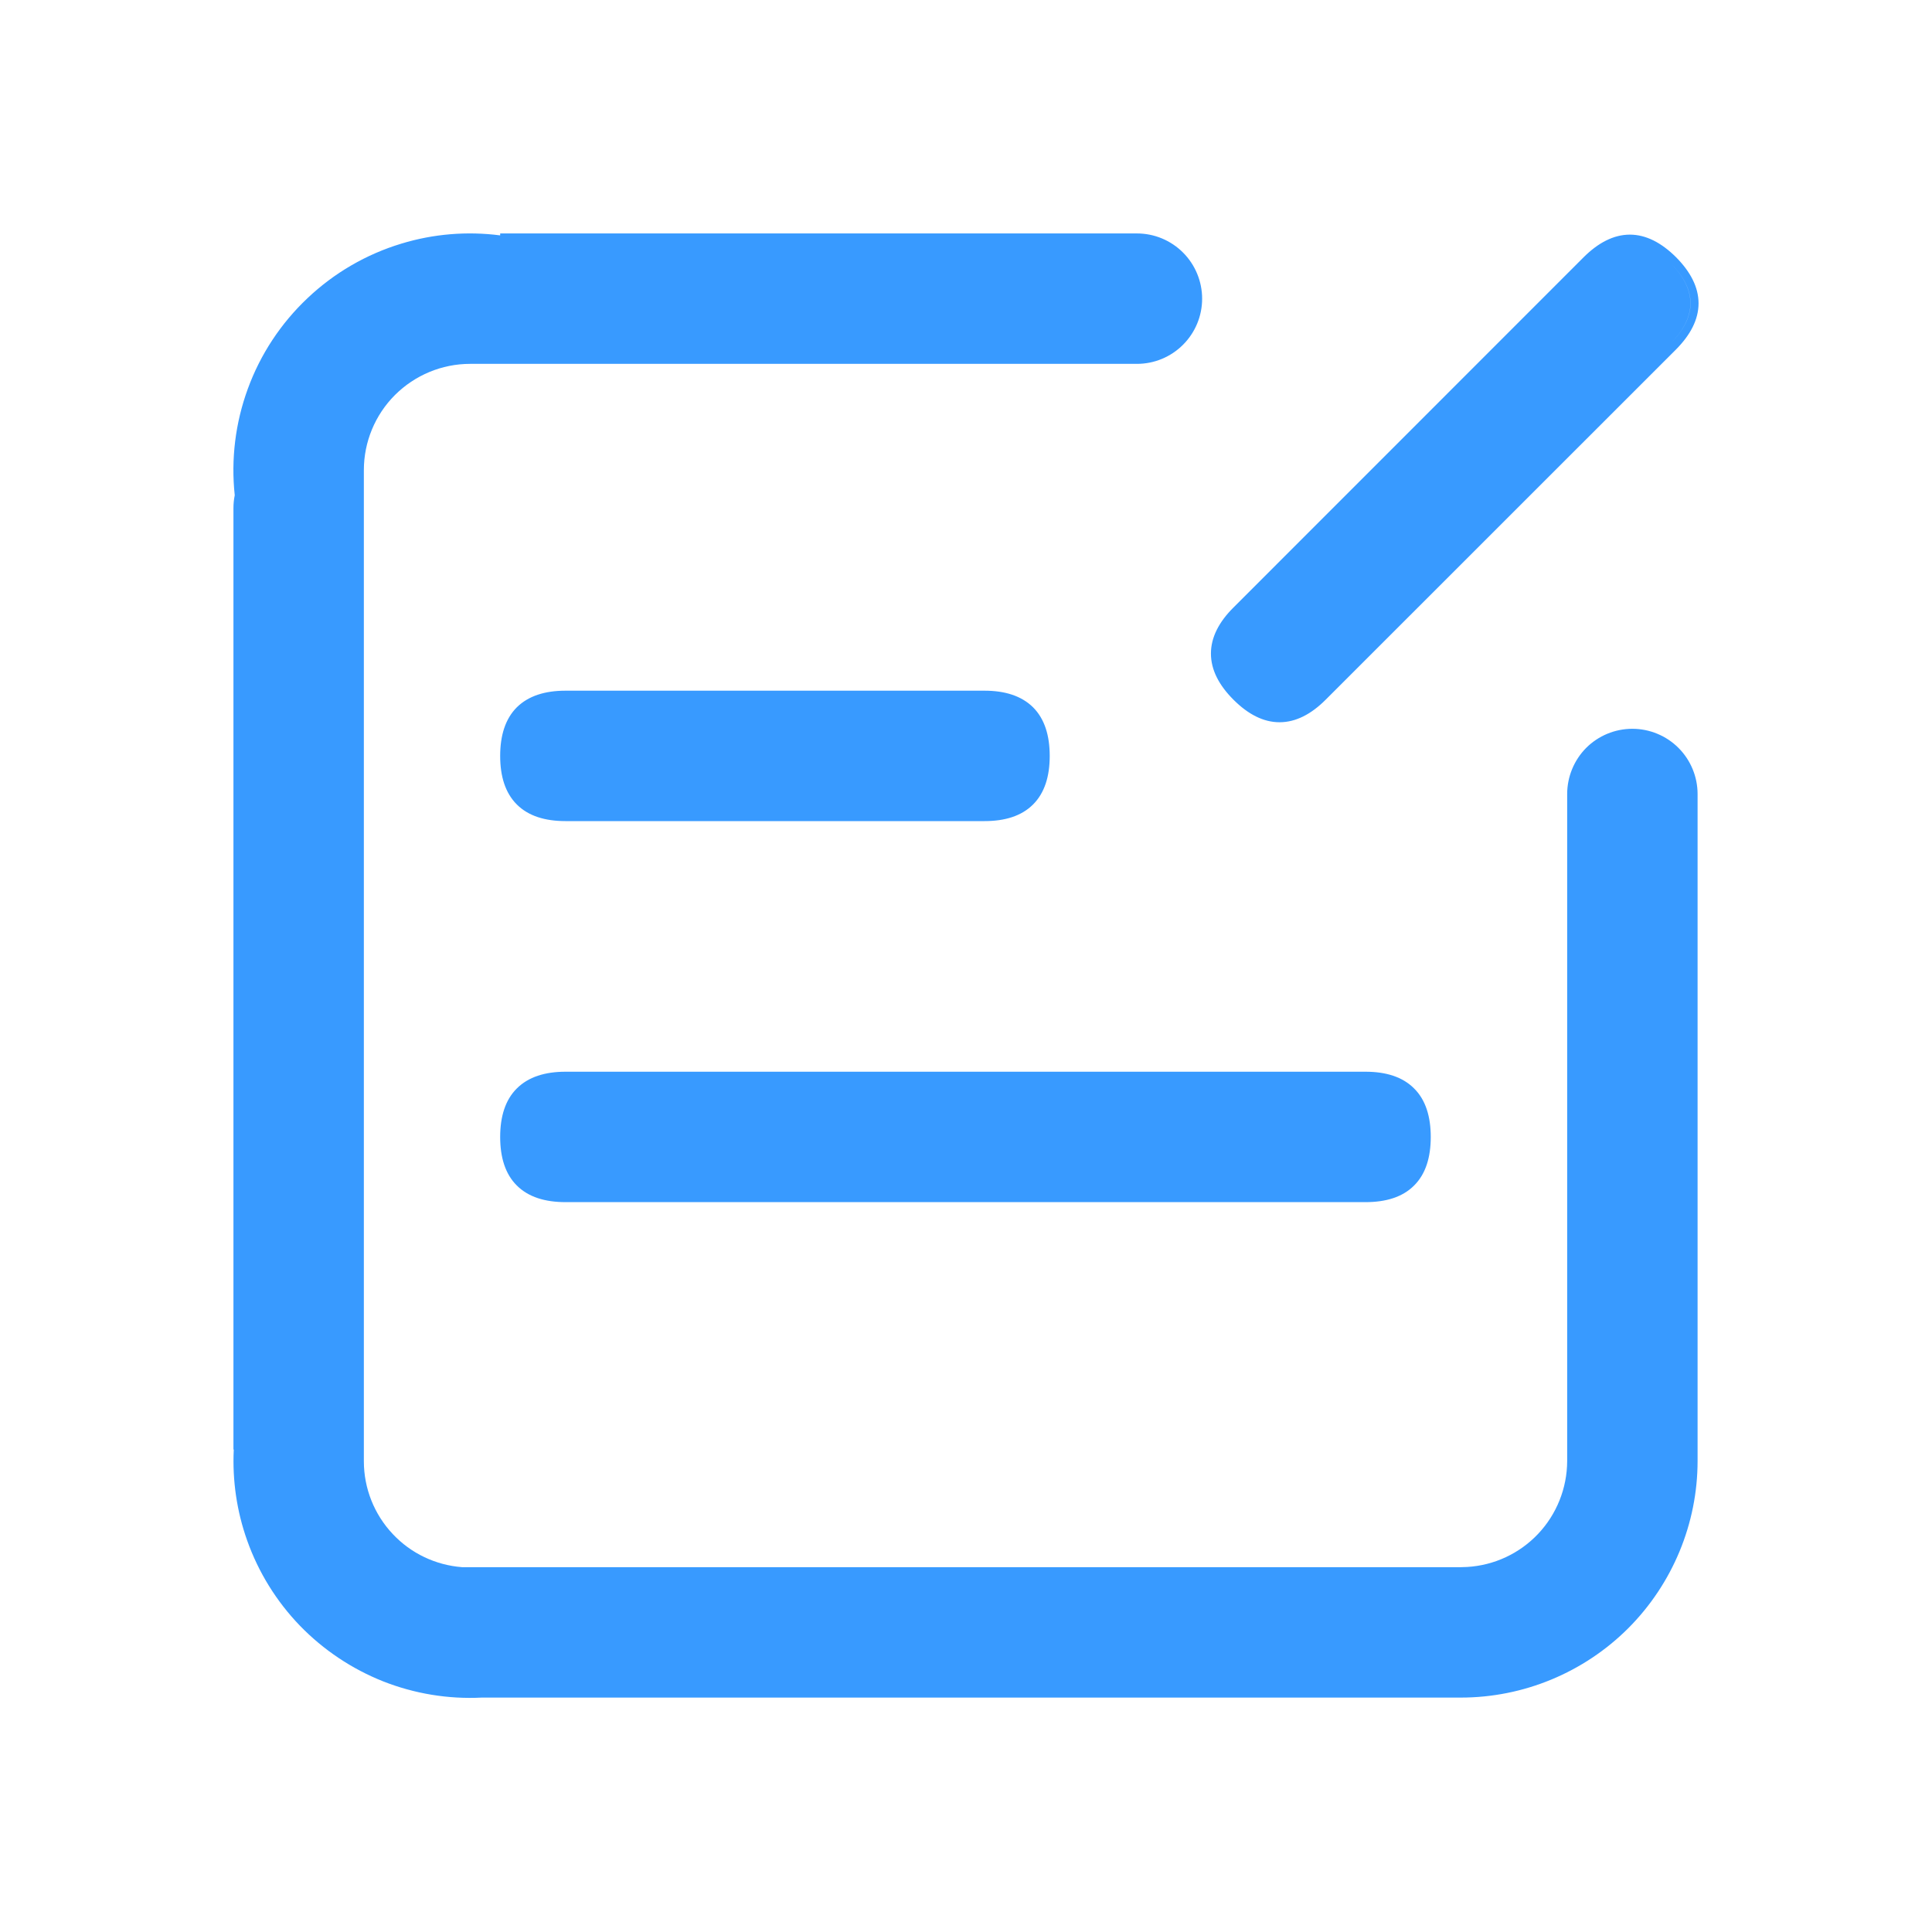 <svg width="18" height="18" viewBox="0 0 18 18" fill="none" xmlns="http://www.w3.org/2000/svg">
<path fill-rule="evenodd" clip-rule="evenodd" d="M10.593 2.175H4.66V2.193C4.351 2.153 4.037 2.179 3.739 2.27C3.412 2.369 3.113 2.543 2.865 2.778C2.617 3.012 2.426 3.301 2.309 3.622C2.193 3.939 2.151 4.278 2.187 4.614C2.179 4.653 2.175 4.694 2.175 4.735V13.505L2.178 13.505C2.164 13.793 2.206 14.081 2.303 14.353C2.408 14.649 2.576 14.92 2.794 15.146C3.013 15.372 3.278 15.549 3.57 15.665C3.862 15.78 4.176 15.832 4.489 15.816L13.61 15.816C14.195 15.816 14.756 15.583 15.17 15.17C15.583 14.756 15.816 14.195 15.816 13.611V7.398C15.816 7.237 15.752 7.082 15.638 6.968C15.524 6.854 15.369 6.79 15.208 6.79C15.047 6.79 14.892 6.854 14.778 6.968C14.665 7.082 14.601 7.237 14.601 7.398V13.613C14.6 13.865 14.503 14.108 14.33 14.291C14.157 14.474 13.921 14.584 13.67 14.599L13.612 14.601L4.305 14.601C4.059 14.582 3.829 14.473 3.66 14.293C3.486 14.109 3.39 13.866 3.39 13.614L3.39 13.508V4.38C3.39 4.118 3.494 3.866 3.68 3.68C3.866 3.495 4.117 3.39 4.38 3.39H10.593C10.754 3.39 10.908 3.326 11.022 3.212C11.136 3.098 11.2 2.944 11.2 2.783C11.2 2.622 11.136 2.467 11.022 2.353C10.908 2.239 10.754 2.175 10.593 2.175ZM12.351 6.519L15.615 3.256C15.748 3.122 15.825 2.978 15.825 2.826C15.825 2.674 15.748 2.53 15.615 2.396C15.481 2.263 15.337 2.186 15.185 2.186C15.033 2.186 14.889 2.263 14.755 2.396L11.492 5.66C11.358 5.793 11.282 5.937 11.282 6.089C11.282 6.242 11.358 6.385 11.492 6.519C11.626 6.653 11.769 6.729 11.921 6.729C12.074 6.729 12.217 6.653 12.351 6.519ZM9.173 6.435H5.268C5.079 6.435 4.923 6.483 4.815 6.59C4.707 6.698 4.66 6.854 4.66 7.043C4.66 7.232 4.707 7.387 4.815 7.495C4.923 7.603 5.079 7.65 5.268 7.65H9.173C9.362 7.65 9.517 7.603 9.625 7.495C9.733 7.387 9.78 7.232 9.78 7.043C9.78 6.854 9.733 6.698 9.625 6.59C9.517 6.483 9.362 6.435 9.173 6.435ZM13.175 10.141C13.068 10.033 12.912 9.985 12.723 9.985H5.268C5.079 9.985 4.923 10.033 4.815 10.141C4.707 10.248 4.66 10.404 4.66 10.593C4.66 10.782 4.707 10.938 4.815 11.045C4.923 11.153 5.079 11.2 5.268 11.2H12.723C12.912 11.2 13.068 11.153 13.175 11.045C13.283 10.938 13.33 10.782 13.33 10.593C13.33 10.404 13.283 10.248 13.175 10.141ZM15.562 3.202L12.298 6.466C12.204 6.56 12.11 6.619 12.016 6.642C12.11 6.619 12.204 6.56 12.298 6.466L15.562 3.202C15.812 2.951 15.812 2.7 15.562 2.449C15.501 2.389 15.441 2.343 15.381 2.312C15.441 2.343 15.501 2.389 15.562 2.449C15.813 2.7 15.813 2.951 15.562 3.202ZM9.32 7.563C9.577 7.518 9.705 7.345 9.705 7.043C9.705 6.732 9.569 6.557 9.298 6.519C9.569 6.557 9.705 6.732 9.705 7.043C9.705 7.345 9.577 7.518 9.32 7.563ZM13.003 11.074C13.171 10.998 13.255 10.838 13.255 10.593C13.255 10.327 13.156 10.16 12.956 10.094C13.156 10.16 13.255 10.327 13.255 10.593C13.255 10.838 13.171 10.998 13.003 11.074Z" fill="#389AFF"/>
</svg>
